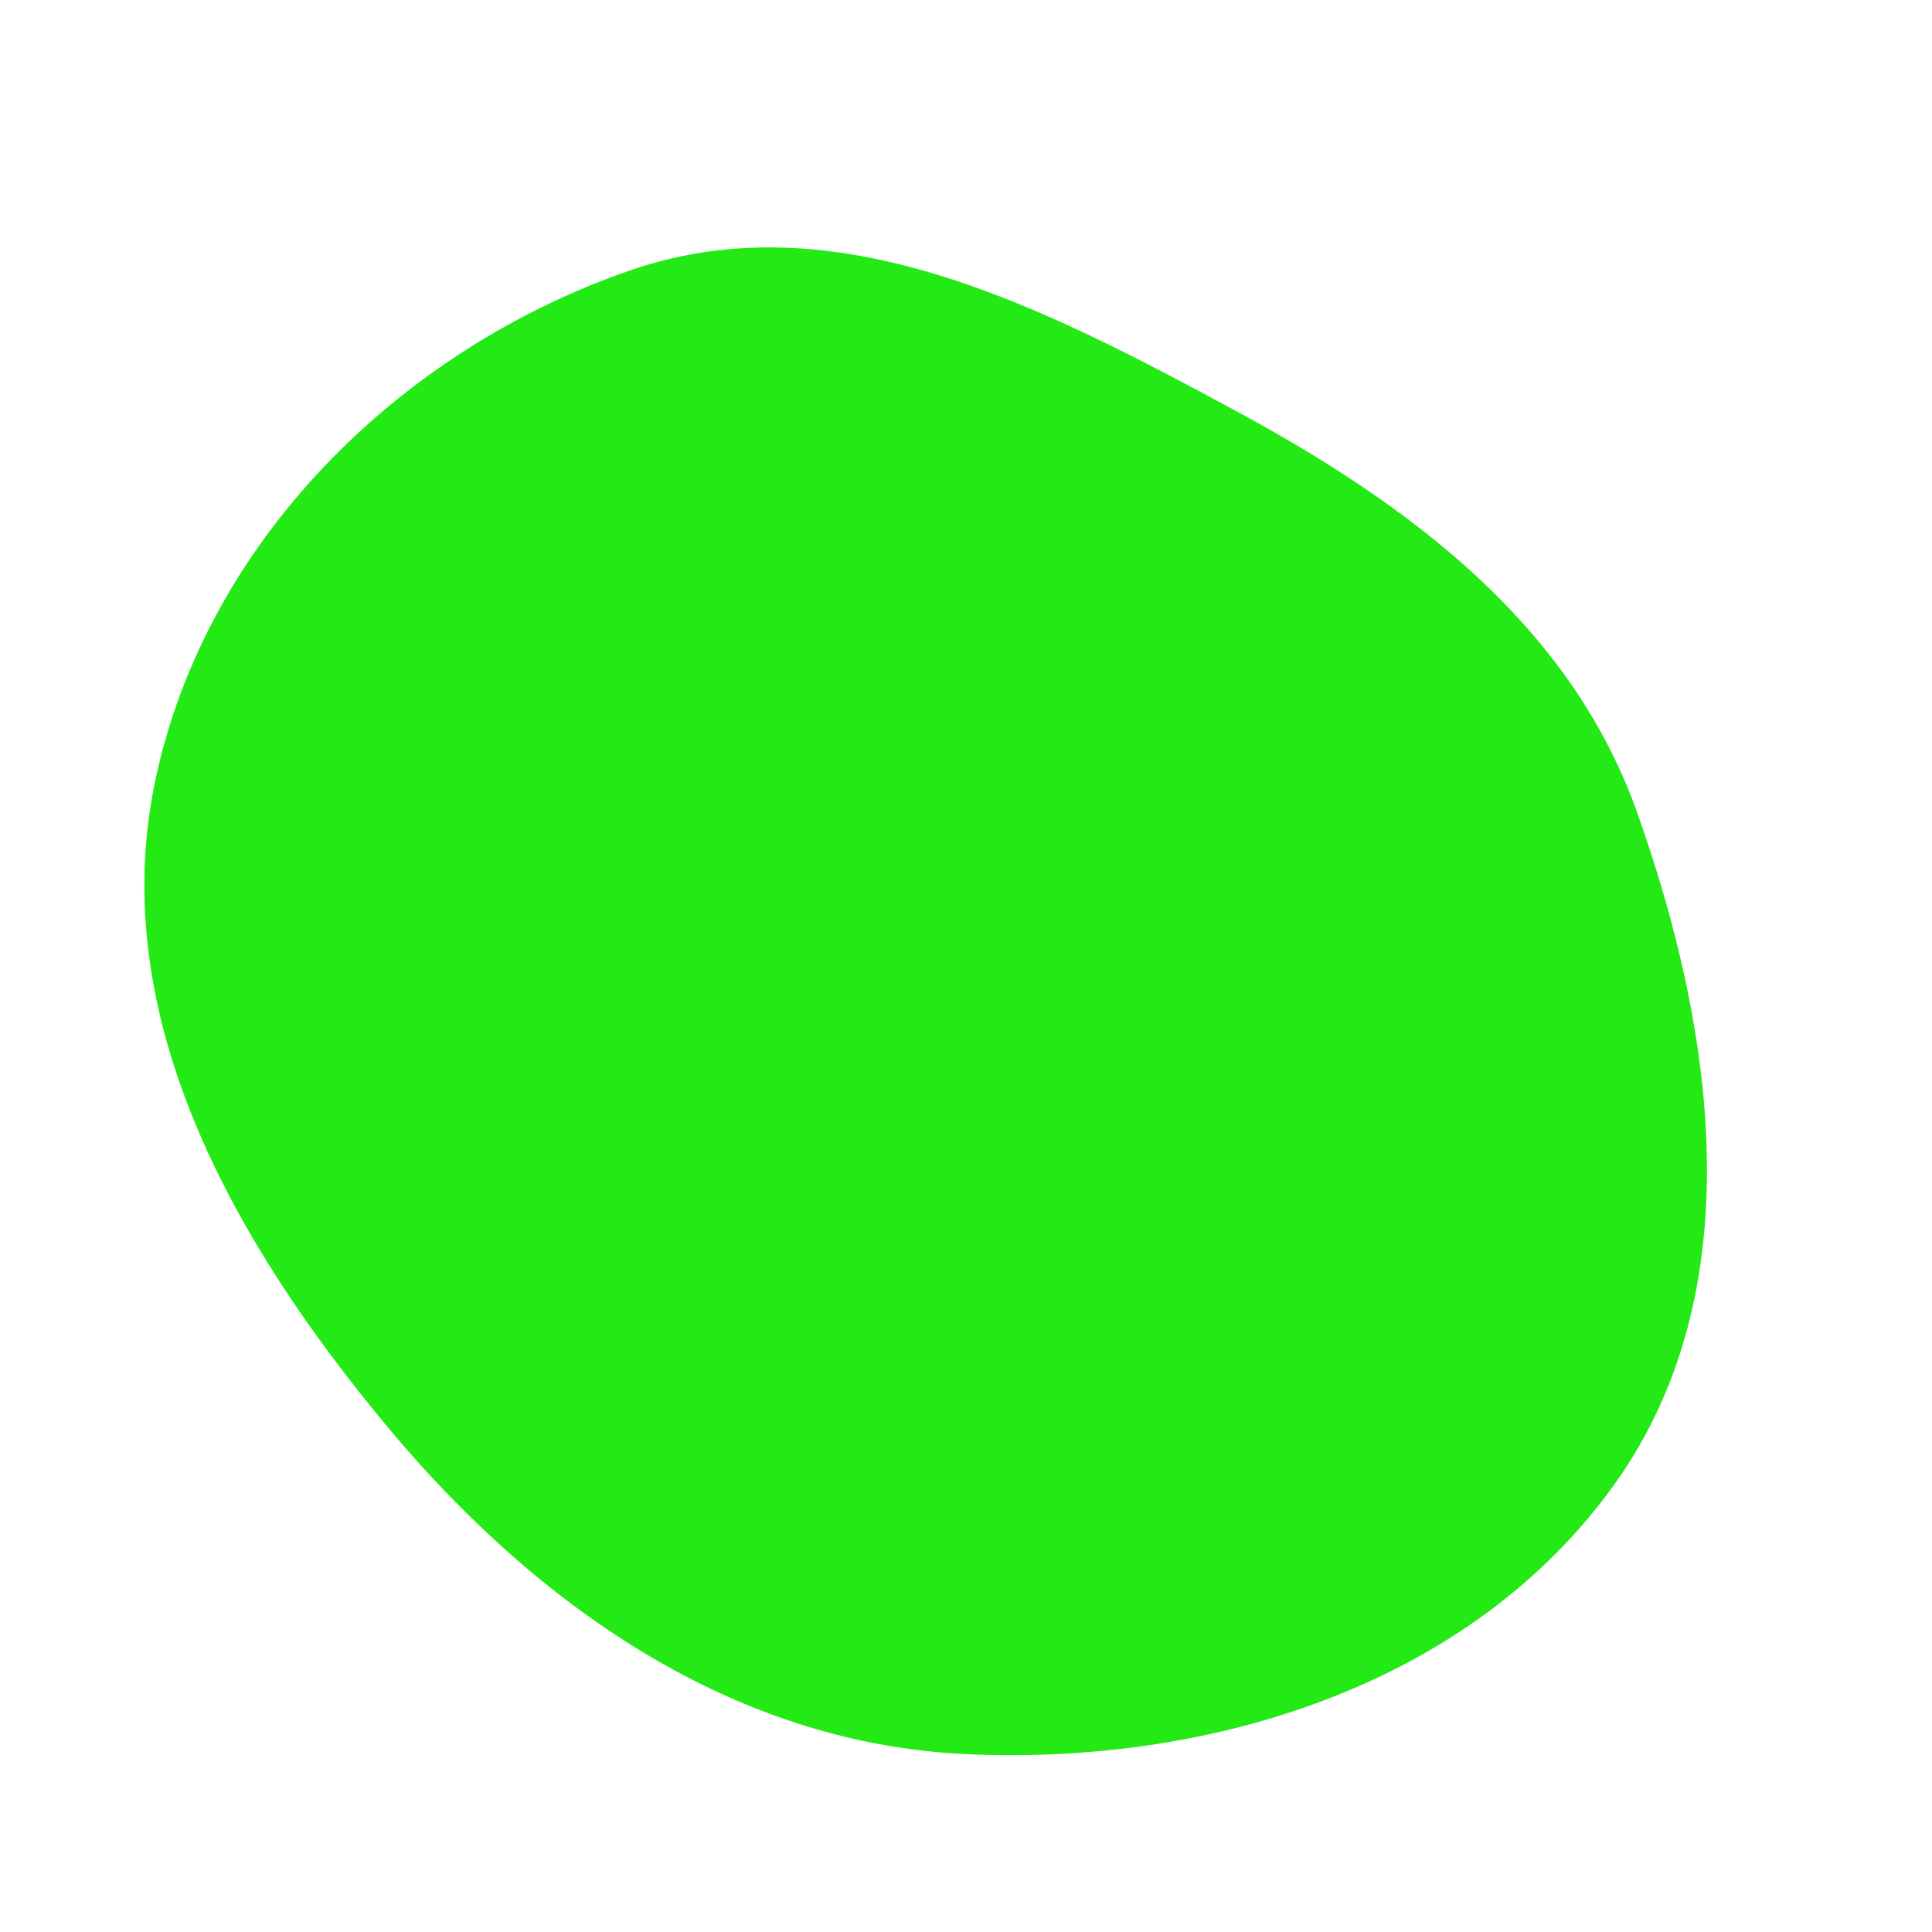 <svg width="256" height="256" viewBox="0 0 256 256" xmlns="http://www.w3.org/2000/svg">
    <path stroke="none" stroke-width="0" fill="#23ea15" d="M128,232.433C160.64,233.933,195.024,223.181,213.994,196.578C232.1,171.185,227.376,137.089,216.944,107.699C208.08,82.729,186.814,66.876,163.492,54.3C138.177,40.65,110.792,26.437,83.596,35.794C52.925,46.348,27.235,71.736,20.564,103.478C14,134.71,30.947,164.586,51.376,189.106C71.136,212.824,97.162,231.016,128,232.433"/>
</svg>
